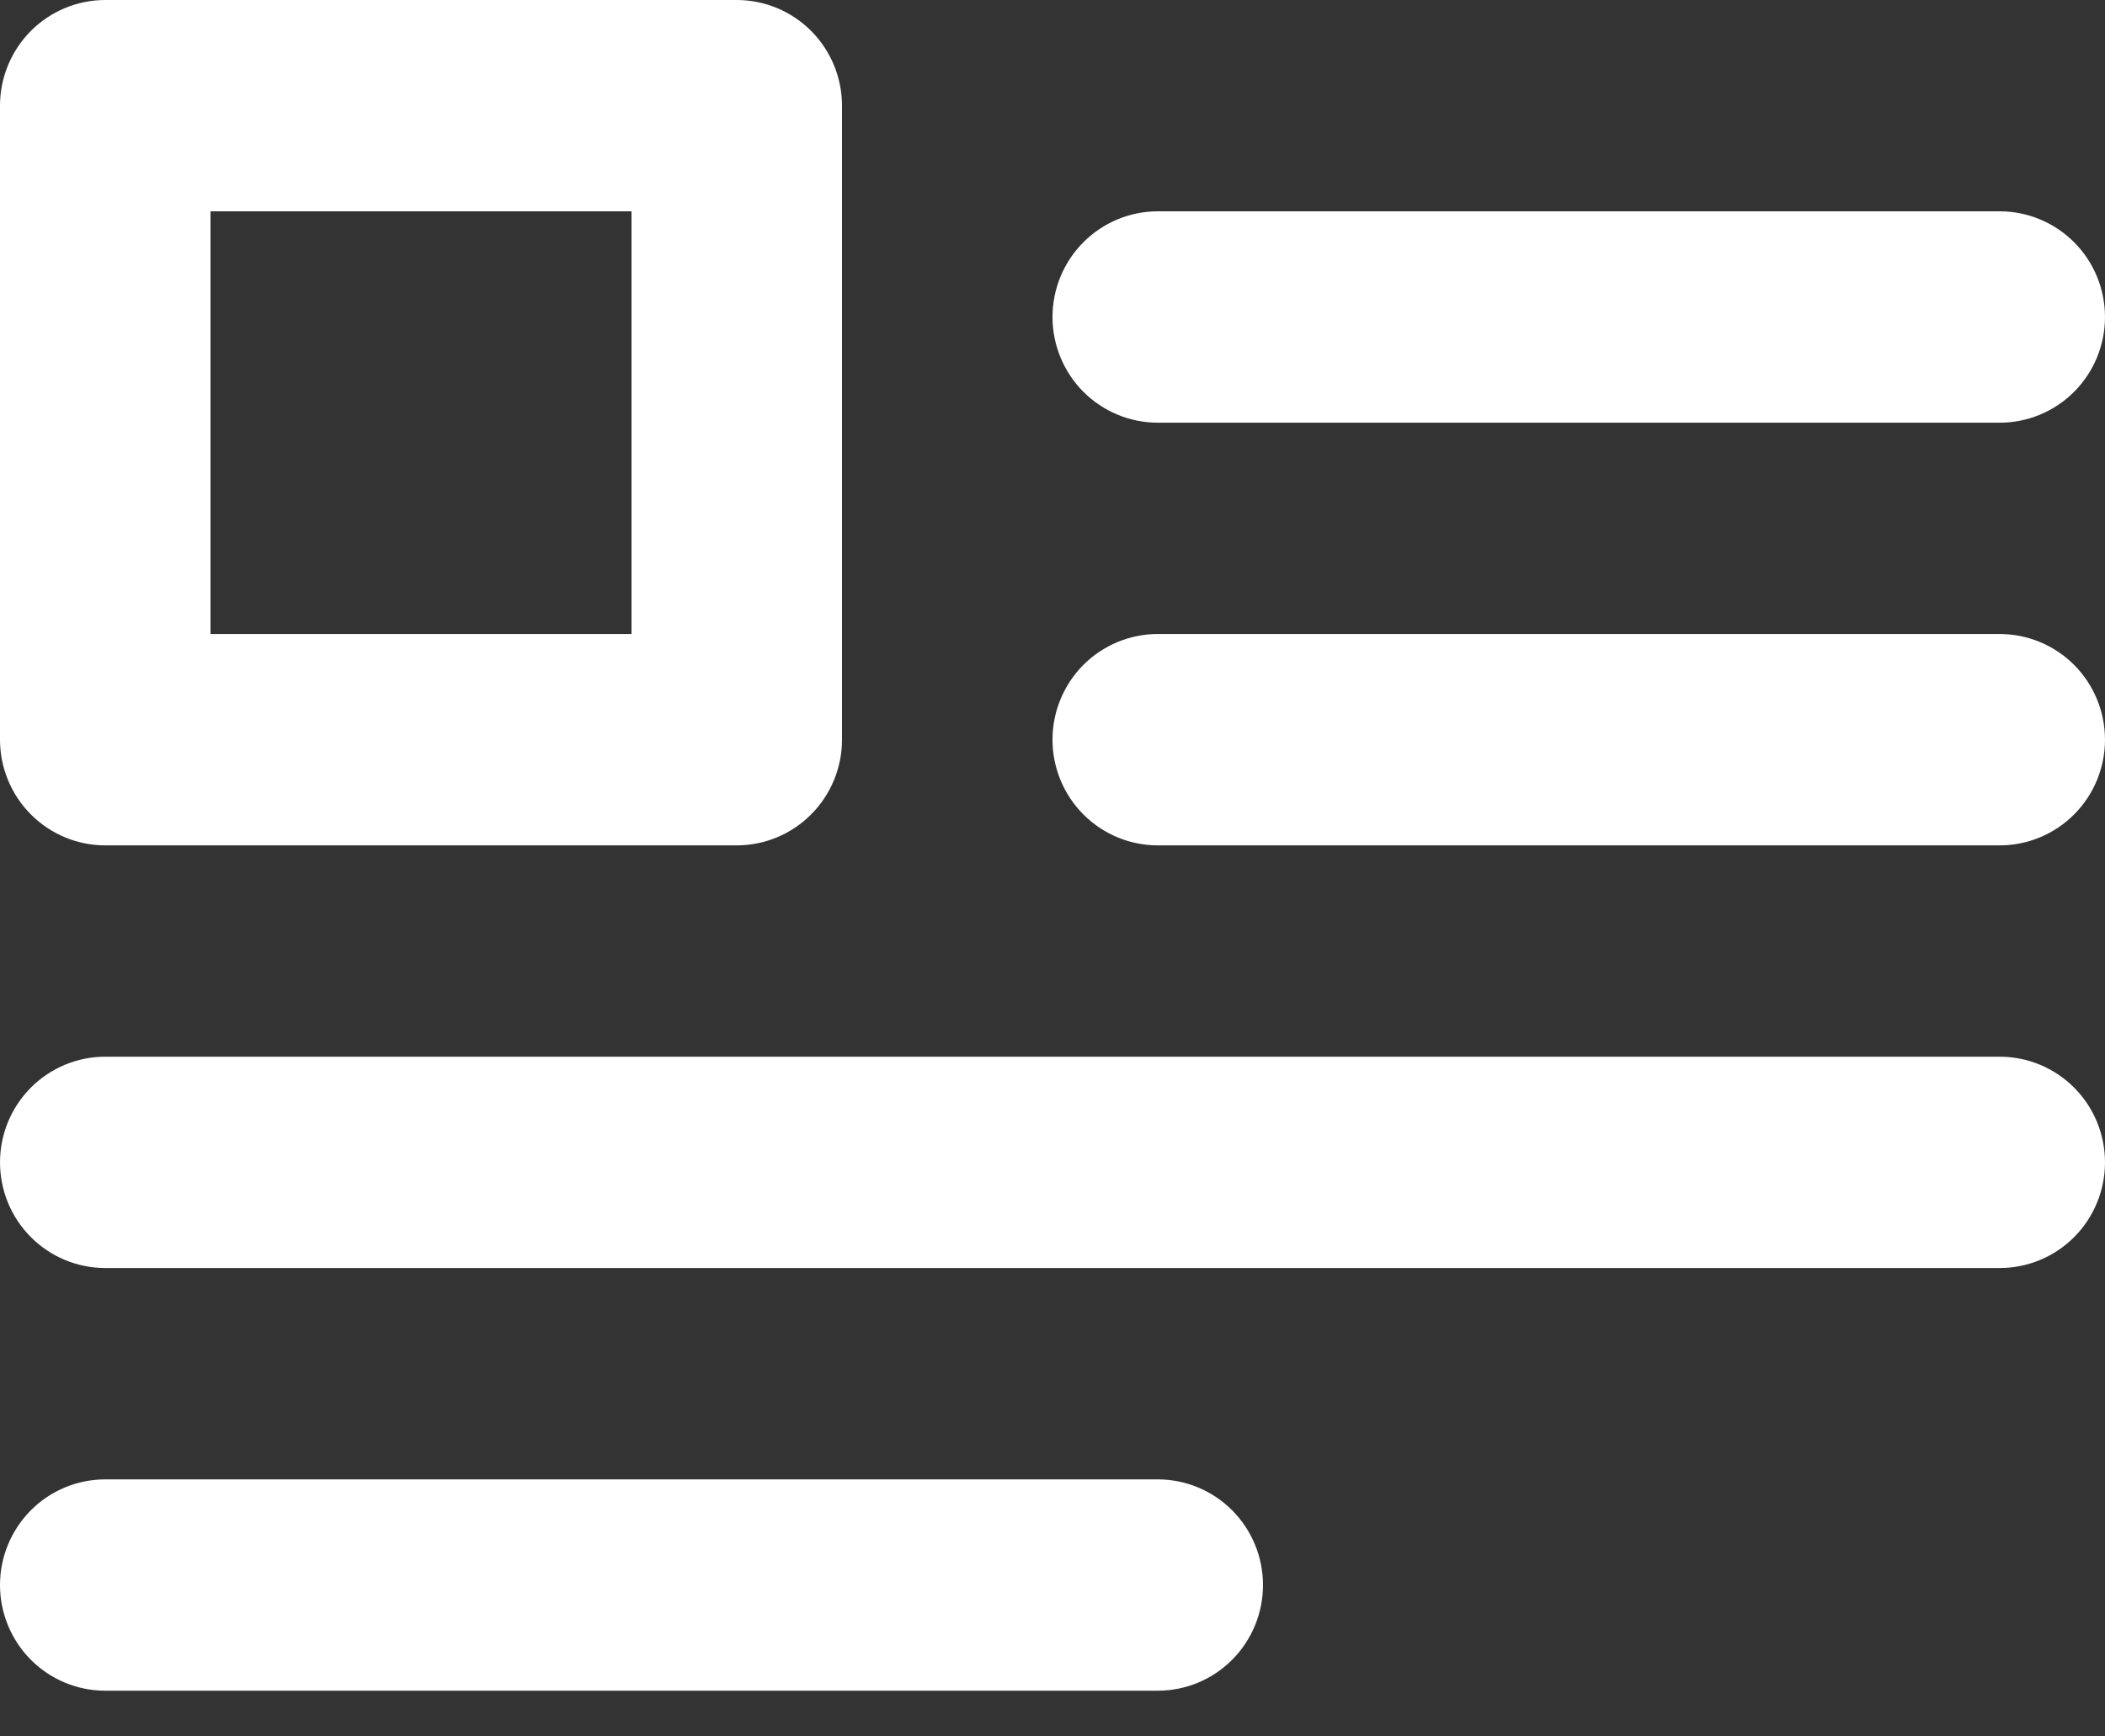 <?xml version="1.0" encoding="UTF-8"?> <svg xmlns="http://www.w3.org/2000/svg" width="40" height="33" viewBox="0 0 40 33" fill="none"><rect x="0" y="0" width="40" height="33" fill="#333333" stroke="none"/> <path d="M2 16.066H14C14.53 16.066 15.039 15.854 15.414 15.477C15.789 15.101 16 14.59 16 14.057V2.008C16 1.476 15.789 0.965 15.414 0.588C15.039 0.212 14.53 0 14 0H2C1.47 0 0.961 0.212 0.586 0.588C0.211 0.965 0 1.476 0 2.008V14.057C0 14.59 0.211 15.101 0.586 15.477C0.961 15.854 1.47 16.066 2 16.066ZM4 4.016H12V12.049H4V4.016ZM22 8.033H38C38.53 8.033 39.039 7.821 39.414 7.445C39.789 7.068 40 6.557 40 6.025C40 5.492 39.789 4.981 39.414 4.605C39.039 4.228 38.53 4.016 38 4.016H22C21.47 4.016 20.961 4.228 20.586 4.605C20.211 4.981 20 5.492 20 6.025C20 6.557 20.211 7.068 20.586 7.445C20.961 7.821 21.47 8.033 22 8.033V8.033ZM22 28.115H2C1.47 28.115 0.961 28.326 0.586 28.703C0.211 29.08 0 29.59 0 30.123C0 30.656 0.211 31.166 0.586 31.543C0.961 31.92 1.47 32.131 2 32.131H22C22.53 32.131 23.039 31.92 23.414 31.543C23.789 31.166 24 30.656 24 30.123C24 29.59 23.789 29.08 23.414 28.703C23.039 28.326 22.53 28.115 22 28.115ZM38 20.082H2C1.47 20.082 0.961 20.294 0.586 20.67C0.211 21.047 0 21.558 0 22.09C0 22.623 0.211 23.134 0.586 23.51C0.961 23.887 1.47 24.098 2 24.098H38C38.53 24.098 39.039 23.887 39.414 23.51C39.789 23.134 40 22.623 40 22.09C40 21.558 39.789 21.047 39.414 20.67C39.039 20.294 38.53 20.082 38 20.082ZM38 12.049H22C21.47 12.049 20.961 12.261 20.586 12.637C20.211 13.014 20 13.525 20 14.057C20 14.59 20.211 15.101 20.586 15.477C20.961 15.854 21.47 16.066 22 16.066H38C38.53 16.066 39.039 15.854 39.414 15.477C39.789 15.101 40 14.59 40 14.057C40 13.525 39.789 13.014 39.414 12.637C39.039 12.261 38.53 12.049 38 12.049Z" fill="white"></path> </svg> 